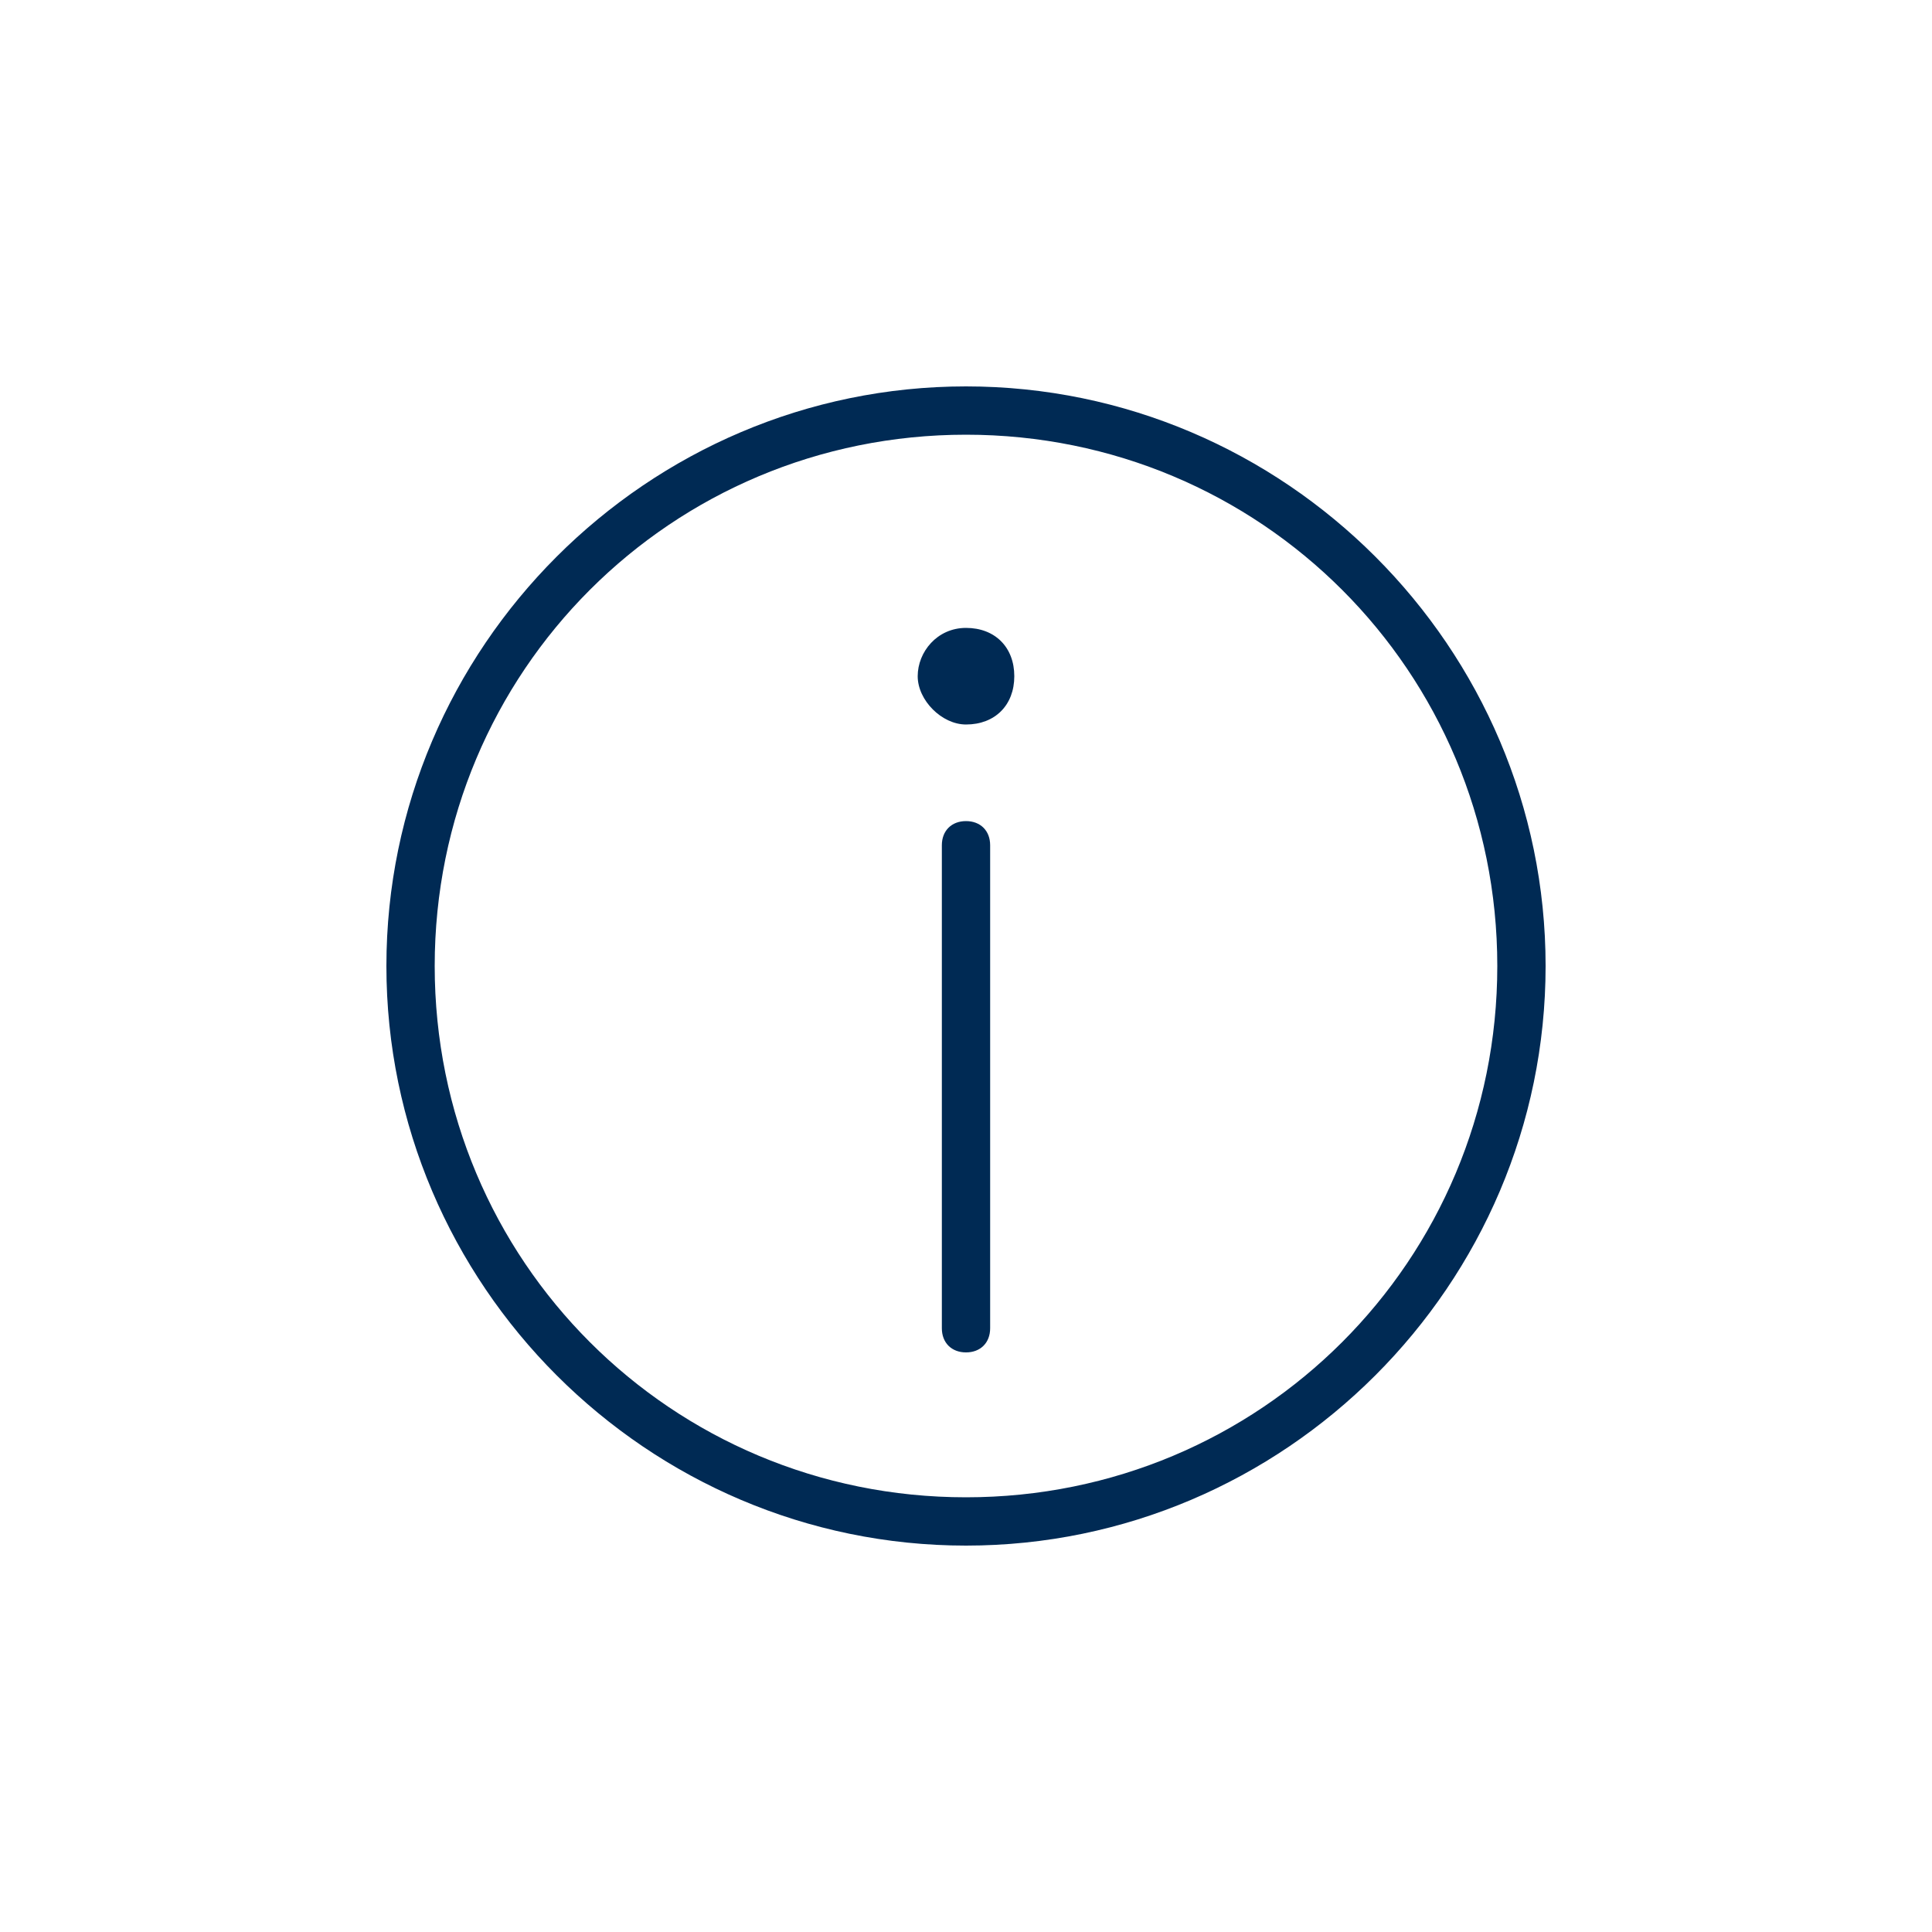 <svg xmlns="http://www.w3.org/2000/svg" viewBox="0 0 40 40"><g fill="#002a54"><path d="M19 14c0 .5.5 1 1 1 .6 0 1-.4 1-1s-.4-1-1-1-1 .5-1 1zm1 3c-.3 0-.5.2-.5.5v10c0 .3.2.5.5.5s.5-.2.5-.5v-10c0-.3-.2-.5-.5-.5z"/><path d="M8 20c0 6.6 5.4 12 12 12s12-5.4 12-12S26.6 8 20 8 8 13.4 8 20zm23 0c0 6.1-4.9 11-11 11S9 26.1 9 20 13.9 9 20 9s11 4.9 11 11z"/></g></svg>